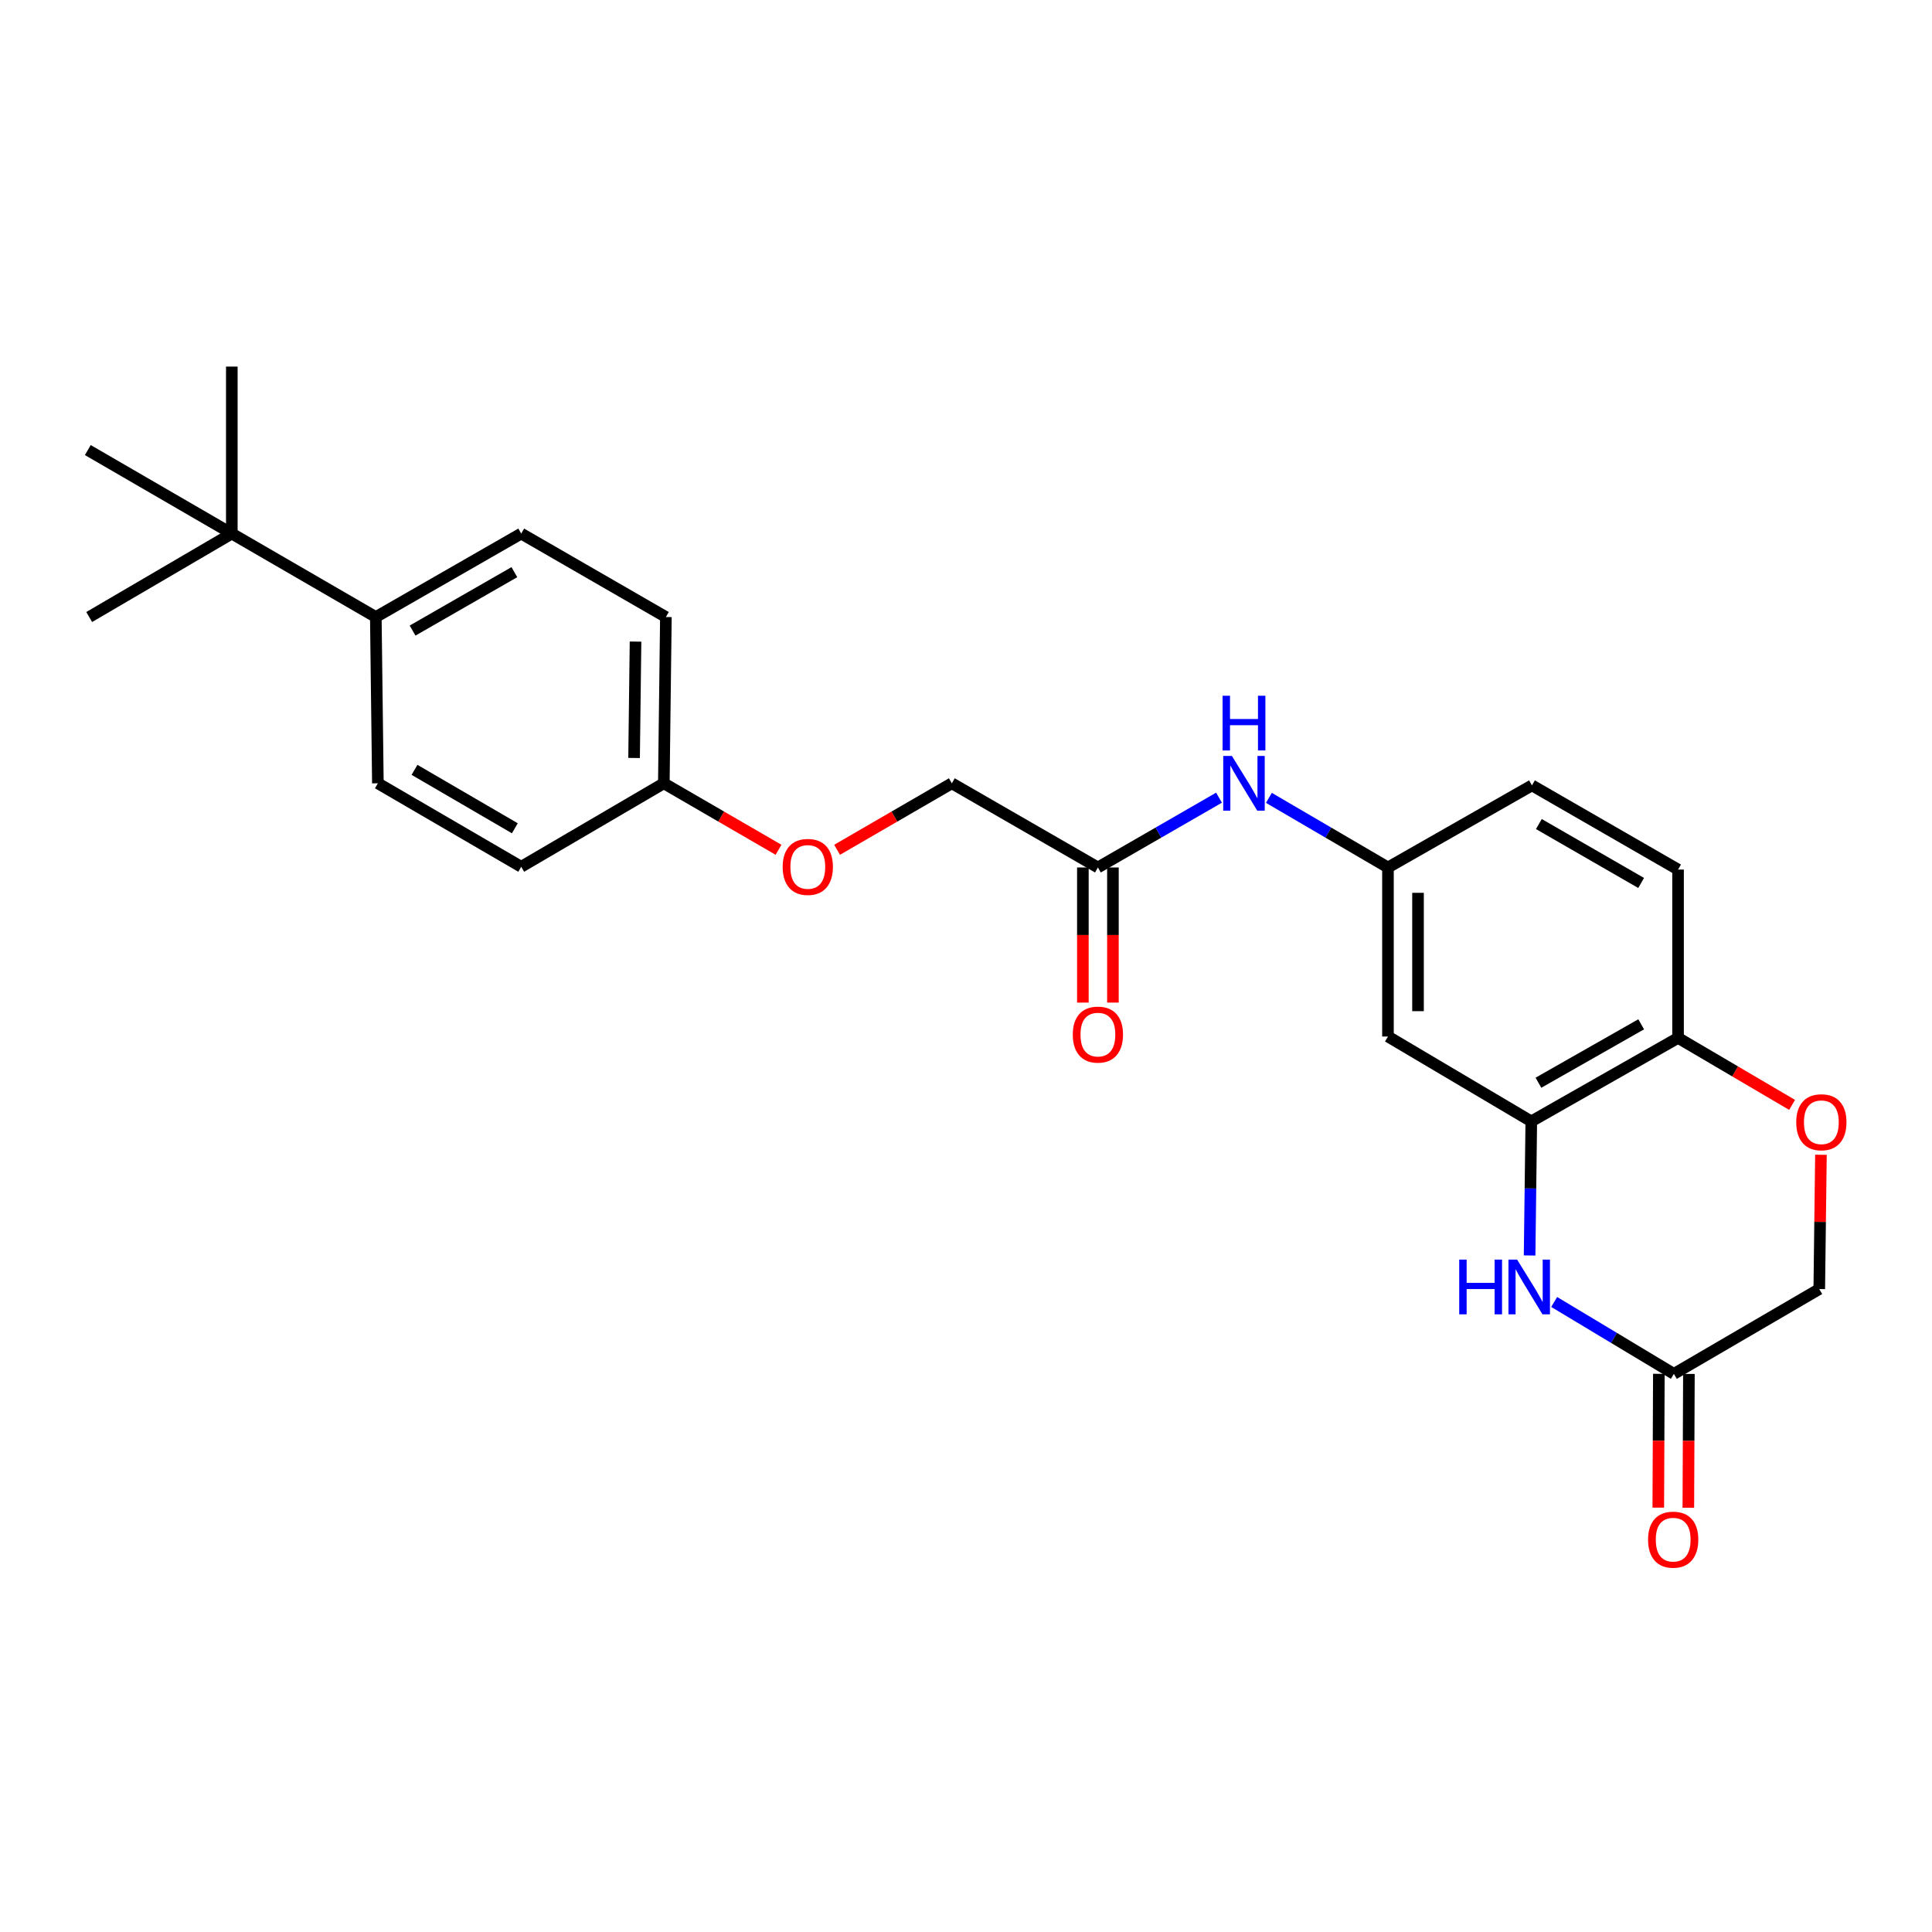<?xml version='1.0' encoding='iso-8859-1'?>
<svg version='1.1' baseProfile='full'
              xmlns='http://www.w3.org/2000/svg'
                      xmlns:rdkit='http://www.rdkit.org/xml'
                      xmlns:xlink='http://www.w3.org/1999/xlink'
                  xml:space='preserve'
width='1000px' height='1000px' viewBox='0 0 1000 1000'>
<!-- END OF HEADER -->
<rect style='opacity:1.0;fill:#FFFFFF;stroke:none' width='1000' height='1000' x='0' y='0'> </rect>
<path class='bond-0' d='M 791.718,649.829 L 792.155,615.127' style='fill:none;fill-rule:evenodd;stroke:#0000FF;stroke-width:6px;stroke-linecap:butt;stroke-linejoin:miter;stroke-opacity:1' />
<path class='bond-0' d='M 792.155,615.127 L 792.593,580.425' style='fill:none;fill-rule:evenodd;stroke:#000000;stroke-width:6px;stroke-linecap:butt;stroke-linejoin:miter;stroke-opacity:1' />
<path class='bond-1' d='M 804.437,673.895 L 835.418,692.506' style='fill:none;fill-rule:evenodd;stroke:#0000FF;stroke-width:6px;stroke-linecap:butt;stroke-linejoin:miter;stroke-opacity:1' />
<path class='bond-1' d='M 835.418,692.506 L 866.399,711.116' style='fill:none;fill-rule:evenodd;stroke:#000000;stroke-width:6px;stroke-linecap:butt;stroke-linejoin:miter;stroke-opacity:1' />
<path class='bond-3' d='M 792.593,580.425 L 718.406,536.504' style='fill:none;fill-rule:evenodd;stroke:#000000;stroke-width:6px;stroke-linecap:butt;stroke-linejoin:miter;stroke-opacity:1' />
<path class='bond-4' d='M 792.593,580.425 L 868.56,537.213' style='fill:none;fill-rule:evenodd;stroke:#000000;stroke-width:6px;stroke-linecap:butt;stroke-linejoin:miter;stroke-opacity:1' />
<path class='bond-4' d='M 796.296,560.421 L 849.473,530.173' style='fill:none;fill-rule:evenodd;stroke:#000000;stroke-width:6px;stroke-linecap:butt;stroke-linejoin:miter;stroke-opacity:1' />
<path class='bond-10' d='M 858.621,711.083 L 858.475,745.714' style='fill:none;fill-rule:evenodd;stroke:#000000;stroke-width:6px;stroke-linecap:butt;stroke-linejoin:miter;stroke-opacity:1' />
<path class='bond-10' d='M 858.475,745.714 L 858.328,780.344' style='fill:none;fill-rule:evenodd;stroke:#FF0000;stroke-width:6px;stroke-linecap:butt;stroke-linejoin:miter;stroke-opacity:1' />
<path class='bond-10' d='M 874.177,711.149 L 874.031,745.779' style='fill:none;fill-rule:evenodd;stroke:#000000;stroke-width:6px;stroke-linecap:butt;stroke-linejoin:miter;stroke-opacity:1' />
<path class='bond-10' d='M 874.031,745.779 L 873.884,780.41' style='fill:none;fill-rule:evenodd;stroke:#FF0000;stroke-width:6px;stroke-linecap:butt;stroke-linejoin:miter;stroke-opacity:1' />
<path class='bond-11' d='M 866.399,711.116 L 941.649,667.212' style='fill:none;fill-rule:evenodd;stroke:#000000;stroke-width:6px;stroke-linecap:butt;stroke-linejoin:miter;stroke-opacity:1' />
<path class='bond-2' d='M 942.518,597.709 L 942.083,632.461' style='fill:none;fill-rule:evenodd;stroke:#FF0000;stroke-width:6px;stroke-linecap:butt;stroke-linejoin:miter;stroke-opacity:1' />
<path class='bond-2' d='M 942.083,632.461 L 941.649,667.212' style='fill:none;fill-rule:evenodd;stroke:#000000;stroke-width:6px;stroke-linecap:butt;stroke-linejoin:miter;stroke-opacity:1' />
<path class='bond-25' d='M 927.579,571.887 L 898.069,554.55' style='fill:none;fill-rule:evenodd;stroke:#FF0000;stroke-width:6px;stroke-linecap:butt;stroke-linejoin:miter;stroke-opacity:1' />
<path class='bond-25' d='M 898.069,554.55 L 868.56,537.213' style='fill:none;fill-rule:evenodd;stroke:#000000;stroke-width:6px;stroke-linecap:butt;stroke-linejoin:miter;stroke-opacity:1' />
<path class='bond-7' d='M 718.406,536.504 L 718.406,449' style='fill:none;fill-rule:evenodd;stroke:#000000;stroke-width:6px;stroke-linecap:butt;stroke-linejoin:miter;stroke-opacity:1' />
<path class='bond-7' d='M 733.963,523.378 L 733.963,462.125' style='fill:none;fill-rule:evenodd;stroke:#000000;stroke-width:6px;stroke-linecap:butt;stroke-linejoin:miter;stroke-opacity:1' />
<path class='bond-13' d='M 868.56,537.213 L 868.56,450.08' style='fill:none;fill-rule:evenodd;stroke:#000000;stroke-width:6px;stroke-linecap:butt;stroke-linejoin:miter;stroke-opacity:1' />
<path class='bond-5' d='M 568.27,449 L 599.615,430.939' style='fill:none;fill-rule:evenodd;stroke:#000000;stroke-width:6px;stroke-linecap:butt;stroke-linejoin:miter;stroke-opacity:1' />
<path class='bond-5' d='M 599.615,430.939 L 630.961,412.878' style='fill:none;fill-rule:evenodd;stroke:#0000FF;stroke-width:6px;stroke-linecap:butt;stroke-linejoin:miter;stroke-opacity:1' />
<path class='bond-12' d='M 560.492,449 L 560.492,483.971' style='fill:none;fill-rule:evenodd;stroke:#000000;stroke-width:6px;stroke-linecap:butt;stroke-linejoin:miter;stroke-opacity:1' />
<path class='bond-12' d='M 560.492,483.971 L 560.492,518.943' style='fill:none;fill-rule:evenodd;stroke:#FF0000;stroke-width:6px;stroke-linecap:butt;stroke-linejoin:miter;stroke-opacity:1' />
<path class='bond-12' d='M 576.048,449 L 576.048,483.971' style='fill:none;fill-rule:evenodd;stroke:#000000;stroke-width:6px;stroke-linecap:butt;stroke-linejoin:miter;stroke-opacity:1' />
<path class='bond-12' d='M 576.048,483.971 L 576.048,518.943' style='fill:none;fill-rule:evenodd;stroke:#FF0000;stroke-width:6px;stroke-linecap:butt;stroke-linejoin:miter;stroke-opacity:1' />
<path class='bond-17' d='M 568.27,449 L 492.666,405.433' style='fill:none;fill-rule:evenodd;stroke:#000000;stroke-width:6px;stroke-linecap:butt;stroke-linejoin:miter;stroke-opacity:1' />
<path class='bond-6' d='M 656.781,412.973 L 687.593,430.986' style='fill:none;fill-rule:evenodd;stroke:#0000FF;stroke-width:6px;stroke-linecap:butt;stroke-linejoin:miter;stroke-opacity:1' />
<path class='bond-6' d='M 687.593,430.986 L 718.406,449' style='fill:none;fill-rule:evenodd;stroke:#000000;stroke-width:6px;stroke-linecap:butt;stroke-linejoin:miter;stroke-opacity:1' />
<path class='bond-26' d='M 718.406,449 L 792.939,406.513' style='fill:none;fill-rule:evenodd;stroke:#000000;stroke-width:6px;stroke-linecap:butt;stroke-linejoin:miter;stroke-opacity:1' />
<path class='bond-8' d='M 119.987,276.177 L 194.519,319.372' style='fill:none;fill-rule:evenodd;stroke:#000000;stroke-width:6px;stroke-linecap:butt;stroke-linejoin:miter;stroke-opacity:1' />
<path class='bond-22' d='M 119.987,276.177 L 119.987,189.744' style='fill:none;fill-rule:evenodd;stroke:#000000;stroke-width:6px;stroke-linecap:butt;stroke-linejoin:miter;stroke-opacity:1' />
<path class='bond-23' d='M 119.987,276.177 L 46.172,319.372' style='fill:none;fill-rule:evenodd;stroke:#000000;stroke-width:6px;stroke-linecap:butt;stroke-linejoin:miter;stroke-opacity:1' />
<path class='bond-24' d='M 119.987,276.177 L 45.455,232.956' style='fill:none;fill-rule:evenodd;stroke:#000000;stroke-width:6px;stroke-linecap:butt;stroke-linejoin:miter;stroke-opacity:1' />
<path class='bond-9' d='M 194.519,319.372 L 269.778,276.177' style='fill:none;fill-rule:evenodd;stroke:#000000;stroke-width:6px;stroke-linecap:butt;stroke-linejoin:miter;stroke-opacity:1' />
<path class='bond-9' d='M 213.552,326.384 L 266.233,296.148' style='fill:none;fill-rule:evenodd;stroke:#000000;stroke-width:6px;stroke-linecap:butt;stroke-linejoin:miter;stroke-opacity:1' />
<path class='bond-27' d='M 194.519,319.372 L 195.591,405.433' style='fill:none;fill-rule:evenodd;stroke:#000000;stroke-width:6px;stroke-linecap:butt;stroke-linejoin:miter;stroke-opacity:1' />
<path class='bond-19' d='M 868.56,450.08 L 792.939,406.513' style='fill:none;fill-rule:evenodd;stroke:#000000;stroke-width:6px;stroke-linecap:butt;stroke-linejoin:miter;stroke-opacity:1' />
<path class='bond-19' d='M 849.451,457.024 L 796.516,426.528' style='fill:none;fill-rule:evenodd;stroke:#000000;stroke-width:6px;stroke-linecap:butt;stroke-linejoin:miter;stroke-opacity:1' />
<path class='bond-14' d='M 269.778,276.177 L 344.664,319.372' style='fill:none;fill-rule:evenodd;stroke:#000000;stroke-width:6px;stroke-linecap:butt;stroke-linejoin:miter;stroke-opacity:1' />
<path class='bond-15' d='M 195.591,405.433 L 269.778,448.637' style='fill:none;fill-rule:evenodd;stroke:#000000;stroke-width:6px;stroke-linecap:butt;stroke-linejoin:miter;stroke-opacity:1' />
<path class='bond-15' d='M 214.548,398.471 L 266.478,428.713' style='fill:none;fill-rule:evenodd;stroke:#000000;stroke-width:6px;stroke-linecap:butt;stroke-linejoin:miter;stroke-opacity:1' />
<path class='bond-16' d='M 433.27,439.854 L 462.968,422.644' style='fill:none;fill-rule:evenodd;stroke:#FF0000;stroke-width:6px;stroke-linecap:butt;stroke-linejoin:miter;stroke-opacity:1' />
<path class='bond-16' d='M 462.968,422.644 L 492.666,405.433' style='fill:none;fill-rule:evenodd;stroke:#000000;stroke-width:6px;stroke-linecap:butt;stroke-linejoin:miter;stroke-opacity:1' />
<path class='bond-18' d='M 402.963,439.852 L 373.278,422.642' style='fill:none;fill-rule:evenodd;stroke:#FF0000;stroke-width:6px;stroke-linecap:butt;stroke-linejoin:miter;stroke-opacity:1' />
<path class='bond-18' d='M 373.278,422.642 L 343.593,405.433' style='fill:none;fill-rule:evenodd;stroke:#000000;stroke-width:6px;stroke-linecap:butt;stroke-linejoin:miter;stroke-opacity:1' />
<path class='bond-20' d='M 343.593,405.433 L 269.778,448.637' style='fill:none;fill-rule:evenodd;stroke:#000000;stroke-width:6px;stroke-linecap:butt;stroke-linejoin:miter;stroke-opacity:1' />
<path class='bond-21' d='M 343.593,405.433 L 344.664,319.372' style='fill:none;fill-rule:evenodd;stroke:#000000;stroke-width:6px;stroke-linecap:butt;stroke-linejoin:miter;stroke-opacity:1' />
<path class='bond-21' d='M 328.198,392.33 L 328.948,332.087' style='fill:none;fill-rule:evenodd;stroke:#000000;stroke-width:6px;stroke-linecap:butt;stroke-linejoin:miter;stroke-opacity:1' />
<path  class='atom-0' d='M 755.293 651.972
L 759.133 651.972
L 759.133 664.012
L 773.613 664.012
L 773.613 651.972
L 777.453 651.972
L 777.453 680.292
L 773.613 680.292
L 773.613 667.212
L 759.133 667.212
L 759.133 680.292
L 755.293 680.292
L 755.293 651.972
' fill='#0000FF'/>
<path  class='atom-0' d='M 785.253 651.972
L 794.533 666.972
Q 795.453 668.452, 796.933 671.132
Q 798.413 673.812, 798.493 673.972
L 798.493 651.972
L 802.253 651.972
L 802.253 680.292
L 798.373 680.292
L 788.413 663.892
Q 787.253 661.972, 786.013 659.772
Q 784.813 657.572, 784.453 656.892
L 784.453 680.292
L 780.773 680.292
L 780.773 651.972
L 785.253 651.972
' fill='#0000FF'/>
<path  class='atom-3' d='M 929.729 580.868
Q 929.729 574.068, 933.089 570.268
Q 936.449 566.468, 942.729 566.468
Q 949.009 566.468, 952.369 570.268
Q 955.729 574.068, 955.729 580.868
Q 955.729 587.748, 952.329 591.668
Q 948.929 595.548, 942.729 595.548
Q 936.489 595.548, 933.089 591.668
Q 929.729 587.788, 929.729 580.868
M 942.729 592.348
Q 947.049 592.348, 949.369 589.468
Q 951.729 586.548, 951.729 580.868
Q 951.729 575.308, 949.369 572.508
Q 947.049 569.668, 942.729 569.668
Q 938.409 569.668, 936.049 572.468
Q 933.729 575.268, 933.729 580.868
Q 933.729 586.588, 936.049 589.468
Q 938.409 592.348, 942.729 592.348
' fill='#FF0000'/>
<path  class='atom-7' d='M 637.623 391.273
L 646.903 406.273
Q 647.823 407.753, 649.303 410.433
Q 650.783 413.113, 650.863 413.273
L 650.863 391.273
L 654.623 391.273
L 654.623 419.593
L 650.743 419.593
L 640.783 403.193
Q 639.623 401.273, 638.383 399.073
Q 637.183 396.873, 636.823 396.193
L 636.823 419.593
L 633.143 419.593
L 633.143 391.273
L 637.623 391.273
' fill='#0000FF'/>
<path  class='atom-7' d='M 632.803 360.121
L 636.643 360.121
L 636.643 372.161
L 651.123 372.161
L 651.123 360.121
L 654.963 360.121
L 654.963 388.441
L 651.123 388.441
L 651.123 375.361
L 636.643 375.361
L 636.643 388.441
L 632.803 388.441
L 632.803 360.121
' fill='#0000FF'/>
<path  class='atom-11' d='M 853.036 796.92
Q 853.036 790.12, 856.396 786.32
Q 859.756 782.52, 866.036 782.52
Q 872.316 782.52, 875.676 786.32
Q 879.036 790.12, 879.036 796.92
Q 879.036 803.8, 875.636 807.72
Q 872.236 811.6, 866.036 811.6
Q 859.796 811.6, 856.396 807.72
Q 853.036 803.84, 853.036 796.92
M 866.036 808.4
Q 870.356 808.4, 872.676 805.52
Q 875.036 802.6, 875.036 796.92
Q 875.036 791.36, 872.676 788.56
Q 870.356 785.72, 866.036 785.72
Q 861.716 785.72, 859.356 788.52
Q 857.036 791.32, 857.036 796.92
Q 857.036 802.64, 859.356 805.52
Q 861.716 808.4, 866.036 808.4
' fill='#FF0000'/>
<path  class='atom-13' d='M 555.27 535.504
Q 555.27 528.704, 558.63 524.904
Q 561.99 521.104, 568.27 521.104
Q 574.55 521.104, 577.91 524.904
Q 581.27 528.704, 581.27 535.504
Q 581.27 542.384, 577.87 546.304
Q 574.47 550.184, 568.27 550.184
Q 562.03 550.184, 558.63 546.304
Q 555.27 542.424, 555.27 535.504
M 568.27 546.984
Q 572.59 546.984, 574.91 544.104
Q 577.27 541.184, 577.27 535.504
Q 577.27 529.944, 574.91 527.144
Q 572.59 524.304, 568.27 524.304
Q 563.95 524.304, 561.59 527.104
Q 559.27 529.904, 559.27 535.504
Q 559.27 541.224, 561.59 544.104
Q 563.95 546.984, 568.27 546.984
' fill='#FF0000'/>
<path  class='atom-17' d='M 405.116 448.717
Q 405.116 441.917, 408.476 438.117
Q 411.836 434.317, 418.116 434.317
Q 424.396 434.317, 427.756 438.117
Q 431.116 441.917, 431.116 448.717
Q 431.116 455.597, 427.716 459.517
Q 424.316 463.397, 418.116 463.397
Q 411.876 463.397, 408.476 459.517
Q 405.116 455.637, 405.116 448.717
M 418.116 460.197
Q 422.436 460.197, 424.756 457.317
Q 427.116 454.397, 427.116 448.717
Q 427.116 443.157, 424.756 440.357
Q 422.436 437.517, 418.116 437.517
Q 413.796 437.517, 411.436 440.317
Q 409.116 443.117, 409.116 448.717
Q 409.116 454.437, 411.436 457.317
Q 413.796 460.197, 418.116 460.197
' fill='#FF0000'/>
</svg>
